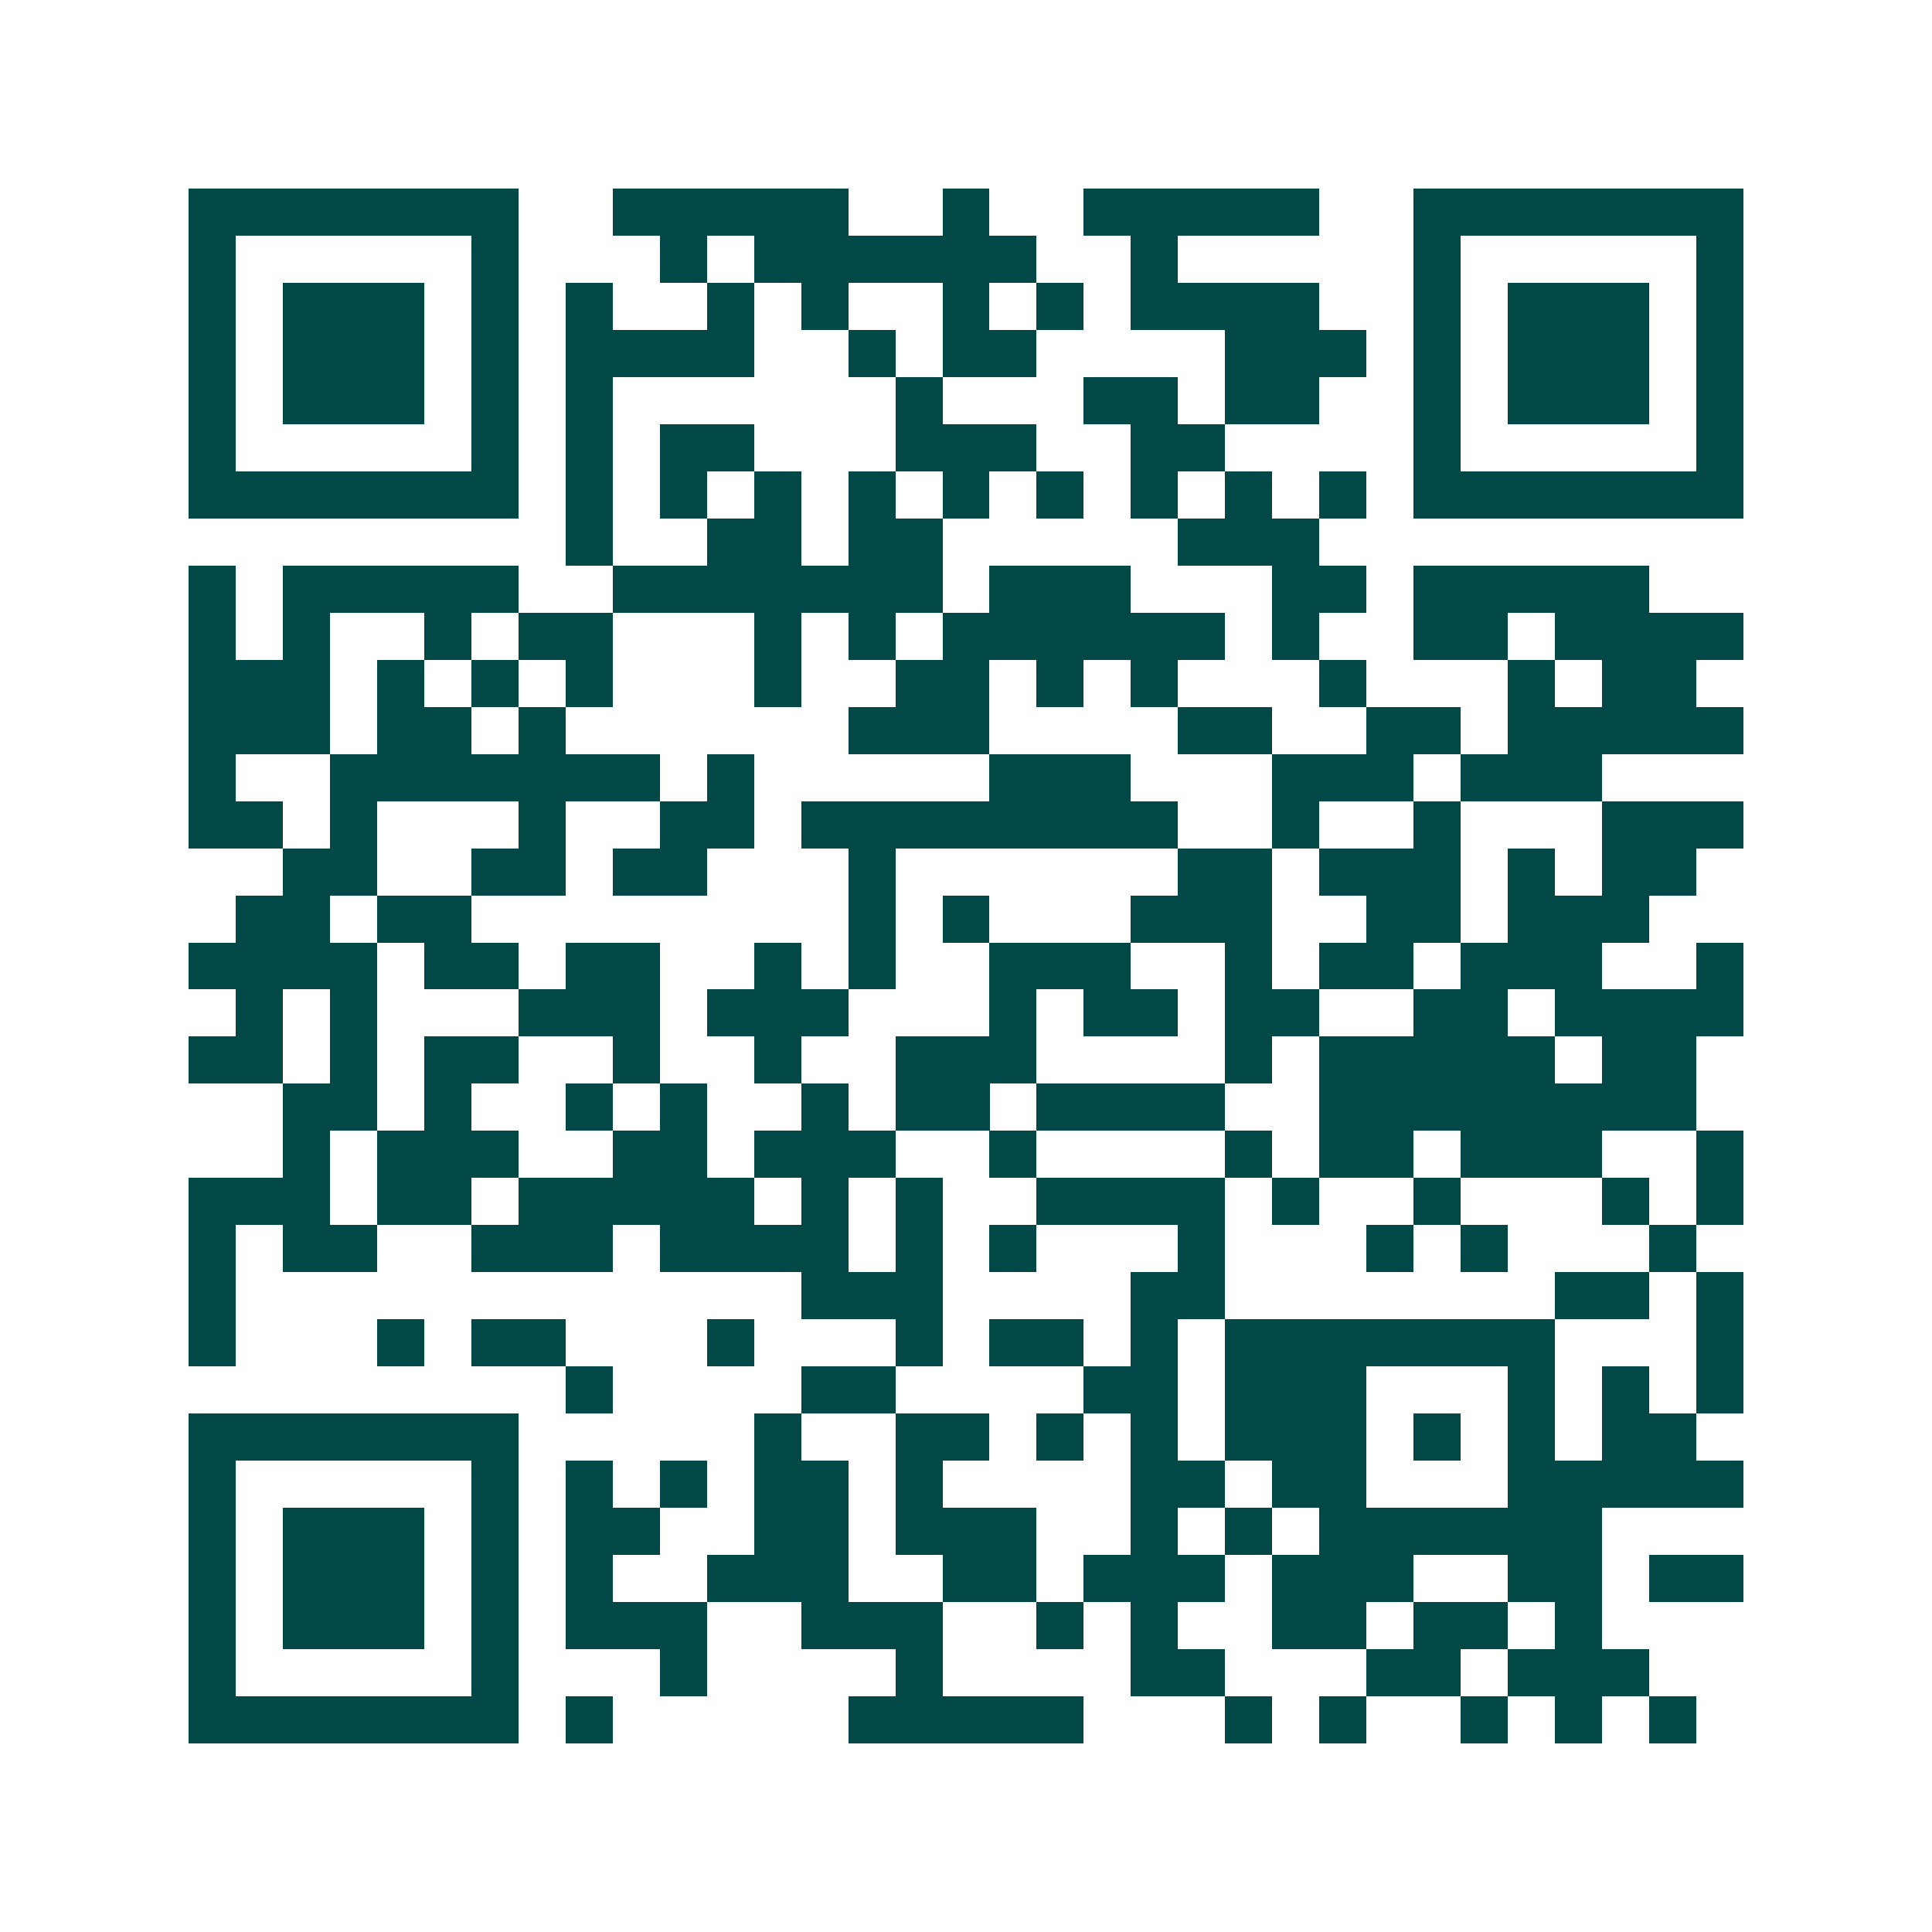 <svg xmlns="http://www.w3.org/2000/svg" width="200" height="200" viewBox="0 0 41 41" shape-rendering="crispEdges"><path fill="#ffffff" d="M0 0h41v41H0z"/><path stroke="#014847" d="M4 4.5h7m2 0h5m2 0h1m2 0h5m2 0h7M4 5.5h1m5 0h1m3 0h1m1 0h6m2 0h1m5 0h1m5 0h1M4 6.5h1m1 0h3m1 0h1m1 0h1m2 0h1m1 0h1m2 0h1m1 0h1m1 0h4m2 0h1m1 0h3m1 0h1M4 7.5h1m1 0h3m1 0h1m1 0h4m2 0h1m1 0h2m4 0h3m1 0h1m1 0h3m1 0h1M4 8.5h1m1 0h3m1 0h1m1 0h1m6 0h1m3 0h2m1 0h2m2 0h1m1 0h3m1 0h1M4 9.5h1m5 0h1m1 0h1m1 0h2m3 0h3m2 0h2m4 0h1m5 0h1M4 10.5h7m1 0h1m1 0h1m1 0h1m1 0h1m1 0h1m1 0h1m1 0h1m1 0h1m1 0h1m1 0h7M12 11.5h1m2 0h2m1 0h2m5 0h3M4 12.5h1m1 0h5m2 0h7m1 0h3m3 0h2m1 0h5M4 13.5h1m1 0h1m2 0h1m1 0h2m3 0h1m1 0h1m1 0h6m1 0h1m2 0h2m1 0h4M4 14.5h3m1 0h1m1 0h1m1 0h1m3 0h1m2 0h2m1 0h1m1 0h1m3 0h1m3 0h1m1 0h2M4 15.5h3m1 0h2m1 0h1m6 0h3m4 0h2m2 0h2m1 0h5M4 16.5h1m2 0h7m1 0h1m5 0h3m3 0h3m1 0h3M4 17.5h2m1 0h1m3 0h1m2 0h2m1 0h8m2 0h1m2 0h1m3 0h3M6 18.5h2m2 0h2m1 0h2m3 0h1m6 0h2m1 0h3m1 0h1m1 0h2M5 19.5h2m1 0h2m8 0h1m1 0h1m3 0h3m2 0h2m1 0h3M4 20.5h4m1 0h2m1 0h2m2 0h1m1 0h1m2 0h3m2 0h1m1 0h2m1 0h3m2 0h1M5 21.5h1m1 0h1m3 0h3m1 0h3m3 0h1m1 0h2m1 0h2m2 0h2m1 0h4M4 22.5h2m1 0h1m1 0h2m2 0h1m2 0h1m2 0h3m4 0h1m1 0h5m1 0h2M6 23.5h2m1 0h1m2 0h1m1 0h1m2 0h1m1 0h2m1 0h4m2 0h8M6 24.5h1m1 0h3m2 0h2m1 0h3m2 0h1m4 0h1m1 0h2m1 0h3m2 0h1M4 25.5h3m1 0h2m1 0h5m1 0h1m1 0h1m2 0h4m1 0h1m2 0h1m3 0h1m1 0h1M4 26.5h1m1 0h2m2 0h3m1 0h4m1 0h1m1 0h1m3 0h1m3 0h1m1 0h1m3 0h1M4 27.5h1m12 0h3m4 0h2m7 0h2m1 0h1M4 28.5h1m3 0h1m1 0h2m3 0h1m3 0h1m1 0h2m1 0h1m1 0h7m3 0h1M12 29.5h1m4 0h2m4 0h2m1 0h3m3 0h1m1 0h1m1 0h1M4 30.5h7m5 0h1m2 0h2m1 0h1m1 0h1m1 0h3m1 0h1m1 0h1m1 0h2M4 31.5h1m5 0h1m1 0h1m1 0h1m1 0h2m1 0h1m4 0h2m1 0h2m3 0h5M4 32.5h1m1 0h3m1 0h1m1 0h2m2 0h2m1 0h3m2 0h1m1 0h1m1 0h6M4 33.5h1m1 0h3m1 0h1m1 0h1m2 0h3m2 0h2m1 0h3m1 0h3m2 0h2m1 0h2M4 34.5h1m1 0h3m1 0h1m1 0h3m2 0h3m2 0h1m1 0h1m2 0h2m1 0h2m1 0h1M4 35.5h1m5 0h1m3 0h1m4 0h1m4 0h2m3 0h2m1 0h3M4 36.5h7m1 0h1m5 0h5m3 0h1m1 0h1m2 0h1m1 0h1m1 0h1"/></svg>
